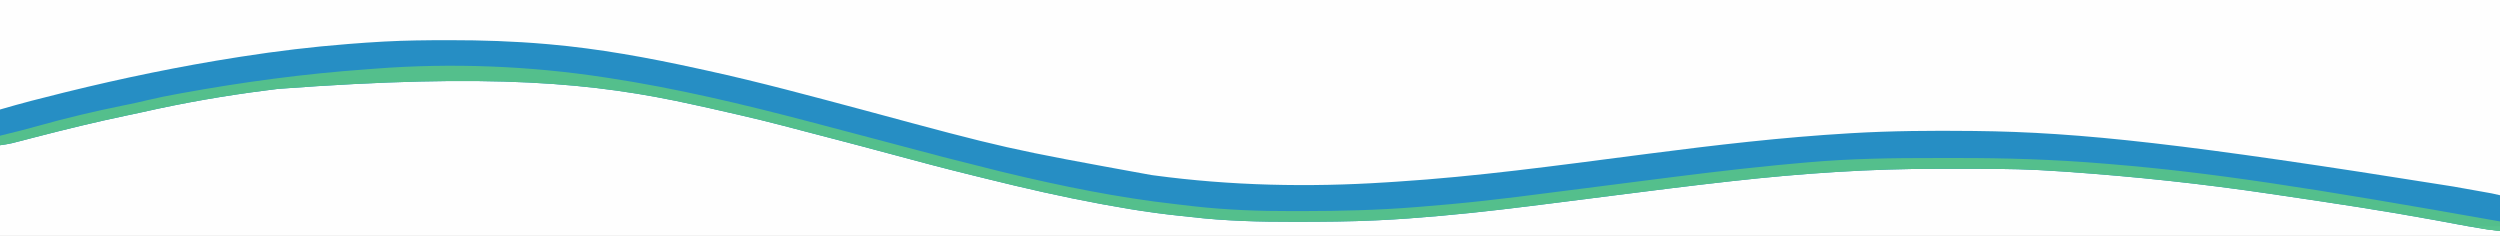 <?xml version="1.0" encoding="UTF-8"?> <svg xmlns="http://www.w3.org/2000/svg" version="1.1" width="2100" height="198"><rect width="100%" height="100%" fill="#333333" stroke="none"/><path d="M0 0 C693 0 1386 0 2100 0 C2100 65.34 2100 130.68 2100 198 C1407 198 714 198 0 198 C0 132.66 0 67.32 0 0 Z " fill="#FEFEFE" transform="translate(0,0)"></path><path d="M0 0 C3.472 0.259 6.944 0.489 10.418 0.711 C55.306 3.699 99.681 11.347 143.609 20.83 C145.504 21.239 147.4 21.644 149.296 22.049 C157.102 23.721 164.886 25.481 172.665 27.273 C174.107 27.603 175.549 27.933 176.992 28.262 C201.42 33.856 225.638 40.122 249.828 46.665 C264.227 50.559 278.642 54.362 293.102 58.023 C305.795 61.238 318.457 64.539 331.094 67.968 C378.545 80.837 426.38 92.93 474.665 102.273 C475.374 102.411 476.084 102.548 476.816 102.69 C515.725 110.202 554.739 114.831 594.223 118.064 C595.909 118.209 597.594 118.368 599.277 118.539 C608.503 119.429 617.694 119.437 626.954 119.441 C628.742 119.445 630.53 119.448 632.317 119.451 C636.071 119.457 639.825 119.459 643.579 119.459 C647.332 119.459 651.086 119.465 654.839 119.479 C681.837 119.577 708.714 118.89 735.665 117.273 C736.441 117.227 737.218 117.18 738.019 117.133 C759.069 115.854 780.047 113.922 801.02 111.723 C802.226 111.596 803.433 111.47 804.675 111.34 C836.28 108.01 867.792 103.963 899.312 99.925 C913.017 98.17 926.723 96.423 940.43 94.684 C941.172 94.589 941.915 94.495 942.679 94.398 C964.732 91.6 986.795 88.917 1008.879 86.383 C1010.097 86.243 1011.314 86.102 1012.568 85.958 C1048.826 81.796 1085.196 77.966 1121.665 76.273 C1122.935 76.214 1122.935 76.214 1124.23 76.153 C1139.797 75.435 1155.325 75.123 1170.907 75.141 C1173.138 75.14 1175.369 75.139 1177.601 75.138 C1182.234 75.136 1186.868 75.138 1191.501 75.143 C1197.356 75.149 1203.211 75.145 1209.065 75.14 C1256.817 75.1 1256.817 75.1 1277.665 76.273 C1278.716 76.331 1279.767 76.389 1280.85 76.449 C1288.751 76.893 1296.646 77.411 1304.54 77.961 C1306.385 78.089 1306.385 78.089 1308.267 78.22 C1396.012 84.389 1483.927 96.012 1572.574 112.174 C1579.861 113.504 1587.167 114.702 1594.477 115.898 C1607.09 117.976 1619.658 120.26 1632.219 122.626 C1638.428 123.792 1644.64 124.938 1650.852 126.086 C1653.137 126.509 1655.422 126.932 1657.708 127.355 C1658.667 127.533 1659.626 127.711 1660.615 127.894 C1661.629 128.082 1661.629 128.082 1662.665 128.273 C1662.665 129.593 1662.665 130.913 1662.665 132.273 C969.665 132.273 276.665 132.273 -437.335 132.273 C-437.335 107.193 -437.335 82.113 -437.335 56.273 C-402.977 47.202 -368.645 38.498 -333.902 31.042 C-330.69 30.35 -327.481 29.647 -324.273 28.938 C-318.632 27.691 -312.986 26.474 -307.335 25.273 C-306.306 25.054 -305.276 24.834 -304.216 24.607 C-261.29 15.519 -217.897 9.367 -174.335 4.273 C-173.518 4.177 -172.7 4.08 -171.858 3.98 C-156.561 2.191 -141.203 1.137 -125.835 0.148 C-124.803 0.082 -124.803 0.082 -123.749 0.014 C-82.546 -2.626 -41.197 -3.077 0 0 Z " fill="#FEFEFE" transform="translate(437.335,65.727)"></path><path d="M0 0 C0.715 -0.001 1.43 -0.001 2.167 -0.002 C29.403 -0.018 56.481 0.882 83.625 3.25 C84.411 3.318 85.196 3.386 86.006 3.456 C127.599 7.106 168.978 14.673 209.726 23.614 C212.656 24.257 215.588 24.894 218.519 25.53 C263.033 35.248 306.978 47.222 350.993 58.951 C470.218 91.159 470.218 91.159 591.625 113.25 C592.442 113.361 593.26 113.472 594.102 113.586 C658.648 122.269 723.925 123.65 788.897 119.427 C791.713 119.244 794.53 119.068 797.346 118.892 C864.854 114.589 931.92 105.392 998.968 96.717 C1001.441 96.398 1003.914 96.078 1006.387 95.758 C1007.597 95.601 1008.808 95.445 1010.056 95.283 C1065.786 88.077 1121.51 81.562 1177.625 78.25 C1178.524 78.197 1179.423 78.143 1180.349 78.089 C1213.771 76.134 1247.153 75.899 1280.625 76.25 C1281.574 76.26 1282.522 76.269 1283.499 76.279 C1372.466 77.246 1461.179 87.142 1685.062 122.875 C1686.389 123.11 1686.389 123.11 1687.742 123.35 C1692.817 124.25 1697.891 125.152 1702.965 126.058 C1704.514 126.335 1706.062 126.611 1707.61 126.886 C1709.735 127.265 1711.858 127.645 1713.982 128.026 C1715.175 128.239 1716.367 128.452 1717.596 128.672 C1719.955 129.122 1722.295 129.668 1724.625 130.25 C1724.625 140.15 1724.625 150.05 1724.625 160.25 C1712.691 158.906 1700.972 156.94 1689.175 154.711 C1683.722 153.684 1678.265 152.678 1672.809 151.672 C1671.694 151.466 1670.578 151.26 1669.43 151.048 C1627.688 143.361 1585.741 137.057 1543.757 130.861 C1539.967 130.301 1536.177 129.738 1532.387 129.174 C1475.088 120.661 1417.604 114.507 1359.812 110.5 C1358.549 110.411 1358.549 110.411 1357.26 110.321 C1351.384 109.913 1345.506 109.563 1339.625 109.25 C1338.741 109.202 1337.856 109.153 1336.945 109.103 C1314.156 107.913 1291.33 108.063 1268.517 108.065 C1263.951 108.065 1259.385 108.058 1254.819 108.044 C1196.081 107.871 1138.174 111.855 1079.809 118.355 C1079.154 118.428 1078.498 118.501 1077.824 118.576 C1044.363 122.291 1010.969 126.521 977.574 130.783 C963.713 132.552 949.851 134.314 935.988 136.07 C935.25 136.164 934.512 136.257 933.752 136.354 C901.18 140.479 868.586 144.576 835.875 147.438 C834.986 147.517 834.096 147.596 833.18 147.678 C816.349 149.177 799.506 150.464 782.625 151.25 C781.761 151.292 780.897 151.333 780.006 151.376 C758.157 152.401 736.307 152.534 714.438 152.562 C713.035 152.565 713.035 152.565 711.605 152.567 C682.503 152.609 653.754 151.898 624.818 148.503 C621.455 148.115 618.087 147.77 614.719 147.422 C608.675 146.777 602.648 146.067 596.625 145.25 C595.557 145.107 595.557 145.107 594.467 144.961 C580.364 143.058 566.367 140.712 552.375 138.125 C551.321 137.931 550.267 137.737 549.181 137.537 C516.954 131.582 485.061 124.306 453.262 116.4 C449.382 115.436 445.5 114.483 441.616 113.533 C418.542 107.881 395.597 101.791 372.666 95.583 C356.288 91.149 339.886 86.811 323.463 82.547 C318.093 81.153 312.726 79.754 307.359 78.349 C264.23 67.037 264.23 67.037 220.762 57.13 C216.312 56.19 211.873 55.201 207.434 54.211 C123.623 35.582 38.147 27.573 -141.71 40.899 C-144.974 41.329 -148.24 41.739 -151.507 42.149 C-186.404 46.547 -221.243 52.644 -255.547 60.403 C-260.045 61.398 -264.553 62.338 -269.062 63.277 C-294.767 68.665 -320.215 74.866 -345.635 81.447 C-347.655 81.97 -349.676 82.492 -351.696 83.014 C-354.182 83.656 -356.667 84.302 -359.151 84.953 C-360.822 85.385 -360.822 85.385 -362.527 85.826 C-363.492 86.078 -364.457 86.33 -365.451 86.59 C-368.723 87.329 -372.055 87.776 -375.375 88.25 C-375.375 78.35 -375.375 68.45 -375.375 58.25 C-357.738 53.069 -339.971 48.517 -322.125 44.125 C-321.376 43.94 -320.626 43.756 -319.854 43.566 C-272.057 31.797 -224.021 21.847 -175.375 14.25 C-174.321 14.085 -173.267 13.92 -172.181 13.75 C-142.665 9.148 -113.156 5.585 -83.375 3.25 C-82.652 3.193 -81.929 3.136 -81.184 3.077 C-72.253 2.374 -63.32 1.731 -54.375 1.25 C-53.231 1.187 -53.231 1.187 -52.065 1.123 C-34.715 0.19 -17.371 0.007 0 0 Z " fill="#268EC4" transform="translate(375.375,33.75)"></path><path d="M0 0 C0.862 0.131 1.724 0.261 2.612 0.396 C60.104 9.132 116.586 22.613 172.785 37.417 C175.159 38.042 177.533 38.667 179.908 39.291 C198.444 44.17 216.977 49.065 235.504 53.981 C283.813 66.864 283.813 66.864 332.312 79 C333.507 79.288 334.702 79.577 335.933 79.874 C383.583 91.334 431.463 101.122 480.186 106.571 C484.814 107.092 489.439 107.643 494.063 108.199 C522.09 111.384 549.785 112.374 577.964 112.318 C580.852 112.312 583.74 112.31 586.628 112.307 C618.171 112.265 649.544 111.524 681 109 C682.646 108.869 682.646 108.869 684.325 108.736 C692.325 108.094 700.32 107.408 708.312 106.688 C709.795 106.555 709.795 106.555 711.308 106.419 C747.982 103.068 784.516 98.089 821.043 93.434 C821.833 93.333 822.623 93.232 823.437 93.129 C838.996 91.146 854.556 89.16 870.114 87.165 C907.371 82.39 944.614 77.665 982 74 C983.269 73.874 984.539 73.749 985.846 73.619 C991.631 73.051 997.417 72.512 1003.209 72.024 C1005.714 71.81 1008.217 71.582 1010.721 71.354 C1046.423 68.214 1082.243 67.665 1118.061 67.739 C1123.568 67.751 1129.075 67.744 1134.581 67.732 C1176.33 67.658 1217.984 68.933 1259.593 72.438 C1261.895 72.632 1264.198 72.823 1266.5 73.013 C1348.162 79.803 1429.277 92.072 1592 121 C1592 123.64 1592 126.28 1592 129 C1580.066 127.71 1568.34 125.689 1556.55 123.461 C1551.097 122.434 1545.64 121.428 1540.184 120.422 C1539.069 120.216 1537.953 120.01 1536.805 119.798 C1495.063 112.111 1453.116 105.807 1411.132 99.611 C1407.342 99.051 1403.552 98.488 1399.762 97.924 C1342.463 89.411 1284.979 83.257 1227.188 79.25 C1225.924 79.161 1225.924 79.161 1224.635 79.071 C1218.759 78.663 1212.881 78.313 1207 78 C1206.116 77.952 1205.231 77.903 1204.32 77.853 C1181.531 76.663 1158.705 76.813 1135.892 76.815 C1131.326 76.815 1126.76 76.808 1122.194 76.794 C1063.456 76.621 1005.549 80.605 947.184 87.105 C946.529 87.178 945.873 87.251 945.199 87.326 C911.738 91.041 878.344 95.271 844.949 99.533 C831.088 101.302 817.226 103.064 803.363 104.82 C802.625 104.914 801.887 105.007 801.127 105.104 C768.555 109.229 735.961 113.326 703.25 116.188 C702.361 116.267 701.471 116.346 700.555 116.428 C683.724 117.927 666.881 119.214 650 120 C649.136 120.042 648.272 120.083 647.381 120.126 C625.532 121.151 603.682 121.284 581.812 121.312 C580.41 121.315 580.41 121.315 578.98 121.317 C549.878 121.359 521.129 120.648 492.193 117.253 C488.83 116.865 485.462 116.52 482.094 116.172 C476.05 115.527 470.023 114.817 464 114 C462.932 113.857 462.932 113.857 461.842 113.711 C447.739 111.808 433.742 109.462 419.75 106.875 C418.696 106.681 417.642 106.487 416.556 106.287 C384.329 100.332 352.436 93.056 320.637 85.15 C316.757 84.186 312.875 83.233 308.991 82.283 C285.917 76.631 262.972 70.541 240.041 64.333 C223.663 59.899 207.261 55.561 190.838 51.297 C185.468 49.903 180.101 48.504 174.734 47.099 C131.605 35.787 131.605 35.787 88.137 25.88 C83.687 24.94 79.248 23.951 74.809 22.961 C-9.002 4.332 -94.478 -3.677 -274.335 9.649 C-277.599 10.079 -280.865 10.489 -284.132 10.899 C-319.029 15.297 -353.868 21.394 -388.172 29.153 C-392.67 30.148 -397.178 31.088 -401.688 32.027 C-427.392 37.415 -452.84 43.616 -478.26 50.197 C-480.28 50.72 -482.301 51.242 -484.321 51.764 C-486.807 52.406 -489.292 53.052 -491.776 53.703 C-497.176 55.1 -502.452 56.389 -508 57 C-508 54.36 -508 51.72 -508 49 C-507.367 48.844 -506.734 48.689 -506.083 48.529 C-490.867 44.795 -490.867 44.795 -475.75 40.688 C-452.454 34.104 -428.892 28.583 -405.179 23.739 C-403.688 23.434 -402.198 23.129 -400.707 22.824 C-399.98 22.676 -399.253 22.527 -398.504 22.374 C-393.461 21.332 -388.452 20.177 -383.445 18.973 C-375.031 16.958 -366.574 15.298 -358.062 13.75 C-357.273 13.605 -356.483 13.461 -355.669 13.312 C-303.906 3.872 -252.236 -3.071 -199.754 -6.801 C-197.25 -6.982 -194.746 -7.171 -192.243 -7.364 C-128.618 -12.25 -63.09 -9.675 0 0 Z " fill="#54BF8C" transform="translate(508,65)"></path><path d="M0 0 C6.6 0 13.2 0 20 0 C20 1.32 20 2.64 20 4 C17.415 3.717 14.833 3.424 12.25 3.125 C11.52 3.046 10.791 2.968 10.039 2.887 C6.127 2.424 3.581 1.79 0 0 Z " fill="#58C38F" transform="translate(2080,190)"></path></svg> 
